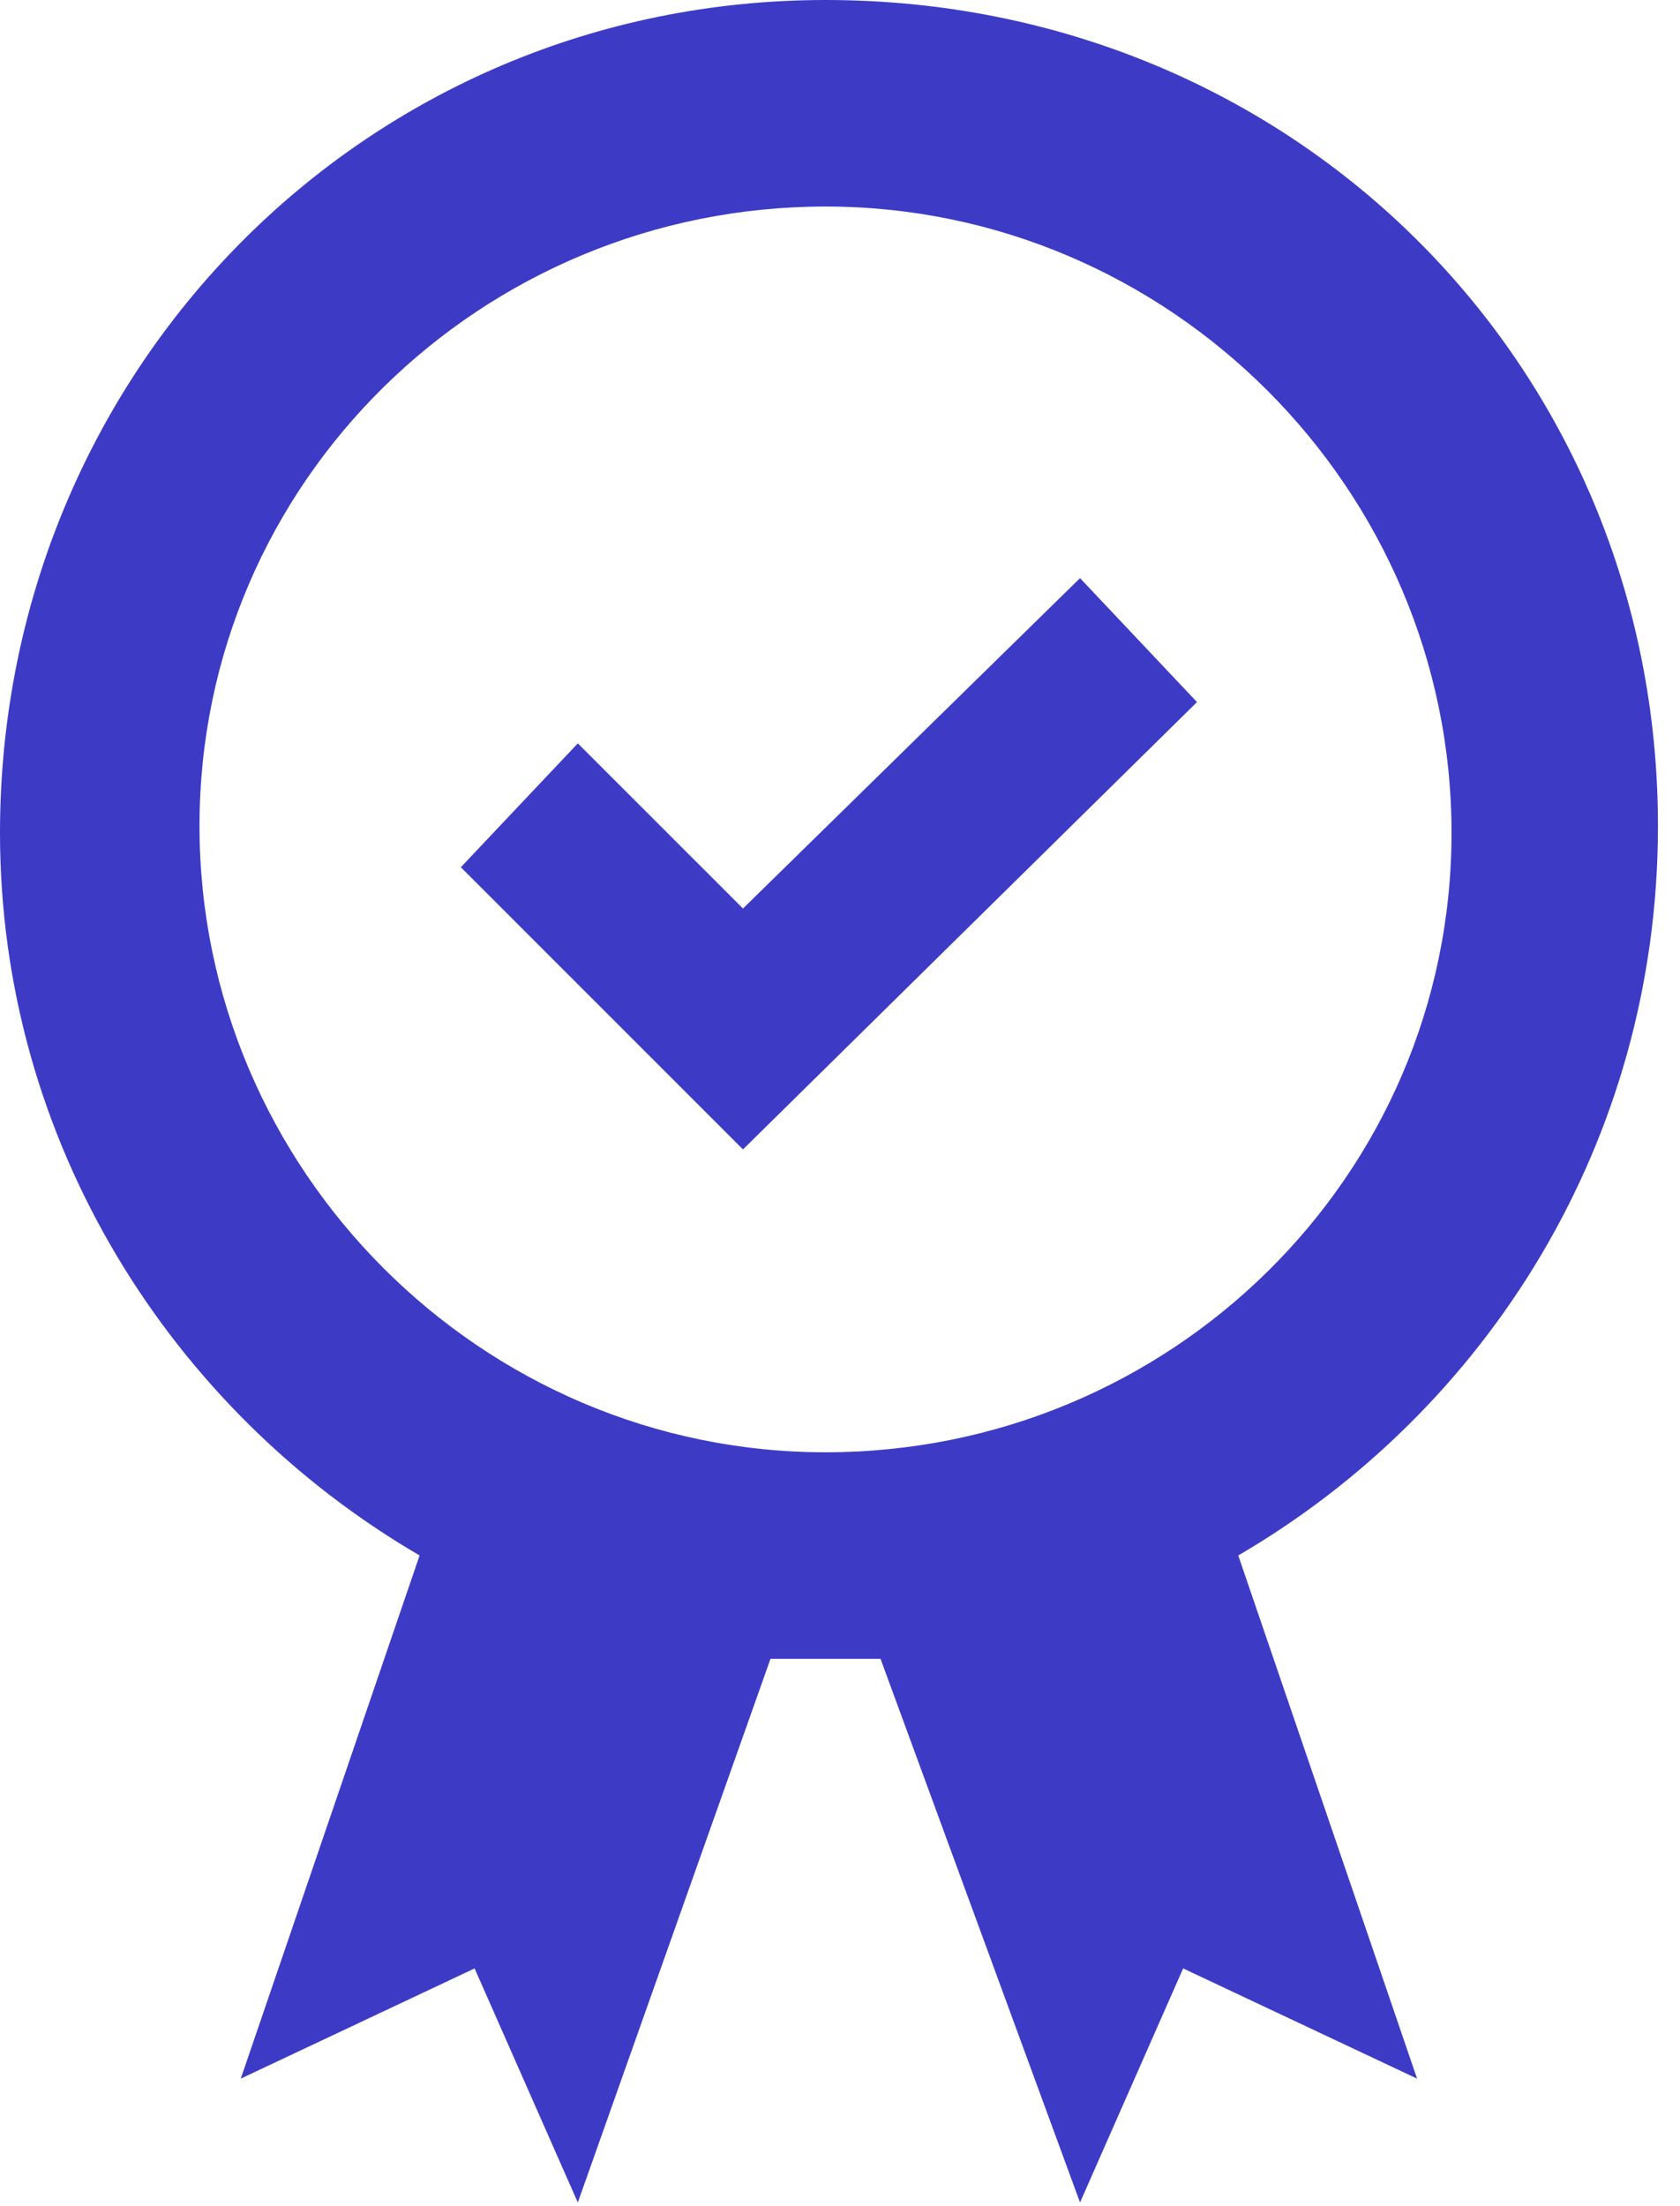 <?xml version="1.0" encoding="UTF-8"?> <svg xmlns="http://www.w3.org/2000/svg" width="16" height="21" viewBox="0 0 16 21" fill="none"><path d="M11.4 6.683L10.286 5.503L7.076 8.648L5.503 7.076L4.389 8.255L7.076 10.941L11.4 6.683Z" fill="#3D3BC6"></path><path fill-rule="evenodd" clip-rule="evenodd" d="M7.862 0C12.317 0 15.79 3.473 15.79 7.862C15.79 10.876 14.151 13.431 11.793 14.806L13.496 19.786L11.268 18.737L10.286 20.965L8.386 15.79H7.927H7.338L5.503 20.965L4.52 18.737L2.293 19.786L3.996 14.806C1.638 13.431 0 10.876 0 7.928C0 3.538 3.472 0 7.862 0ZM1.9 7.862C1.9 11.138 4.586 13.824 7.862 13.824C11.138 13.824 13.824 11.203 13.824 7.928C13.824 4.652 11.138 1.966 7.862 1.966C4.586 1.966 1.9 4.586 1.9 7.862Z" fill="#3D3BC6"></path></svg> 